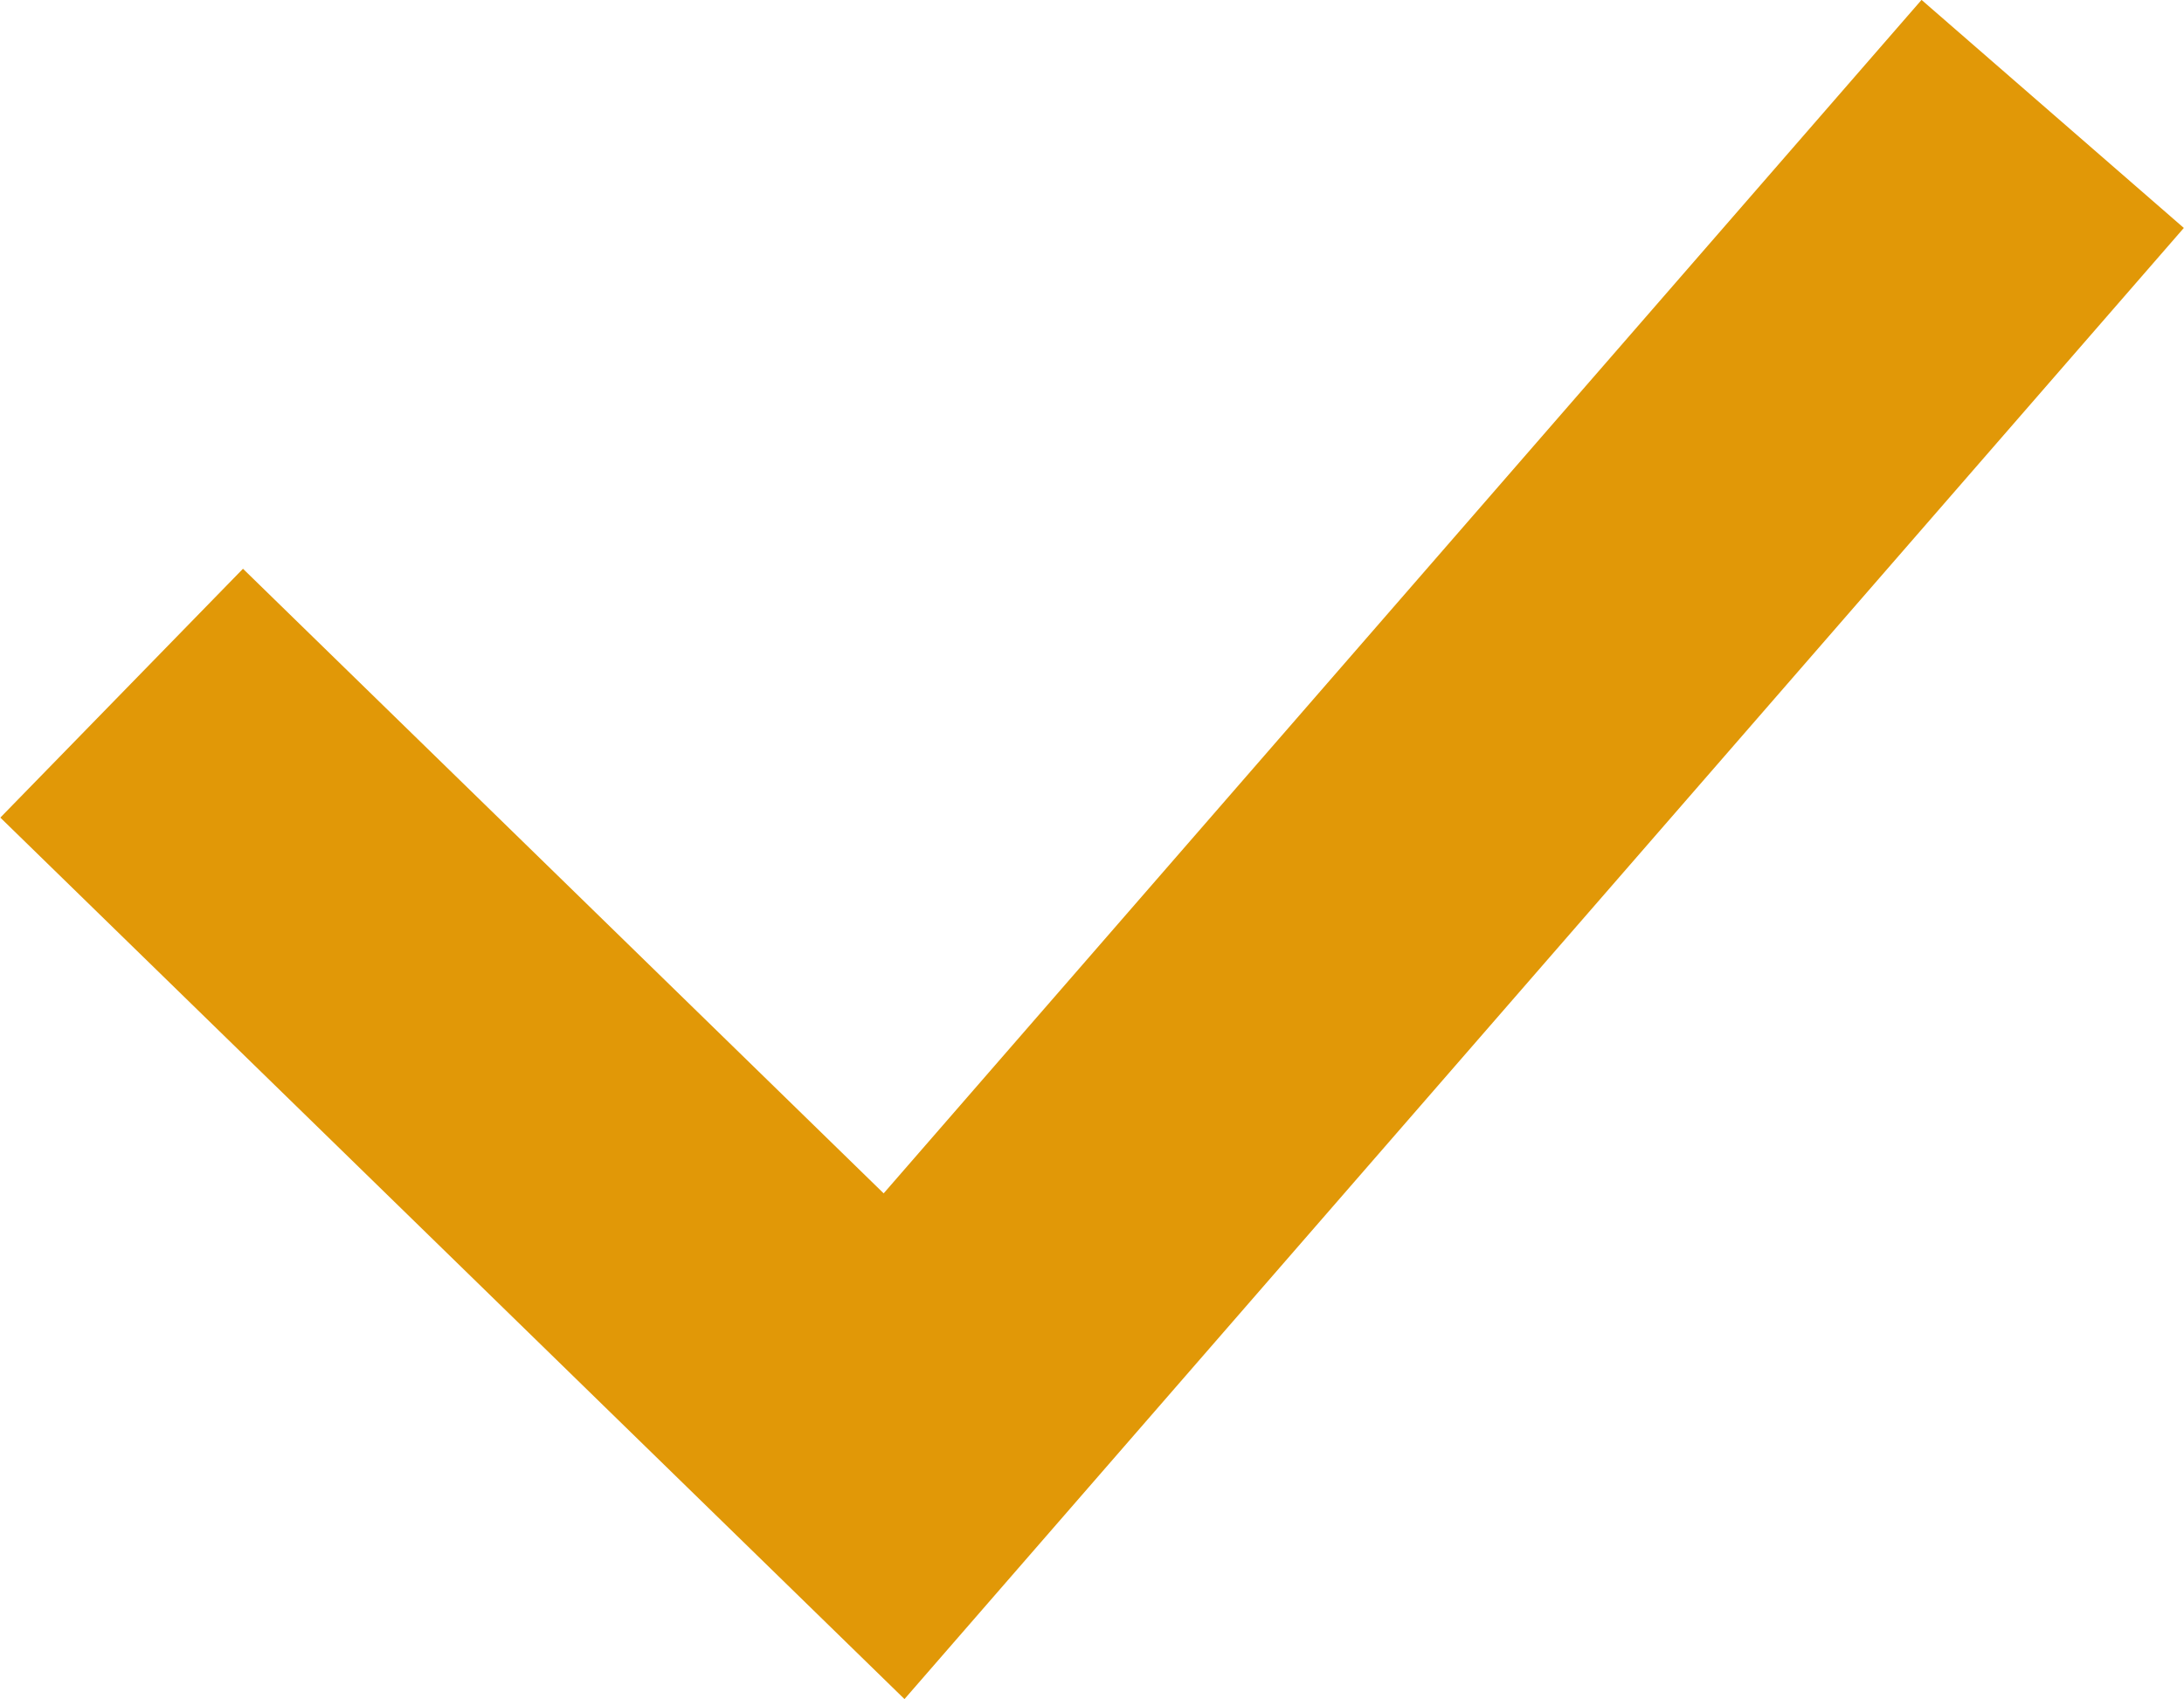 <svg id="Слой_1" data-name="Слой 1" xmlns="http://www.w3.org/2000/svg" viewBox="0 0 11.31 8.8"><defs><style>.cls-1{fill:none;stroke:#e19807;stroke-miterlimit:10;stroke-width:1.8px;}</style></defs><title>checkmark_orange</title><polyline class="cls-1" points="0.63 3.59 4.63 7.49 10.63 0.59"/></svg>